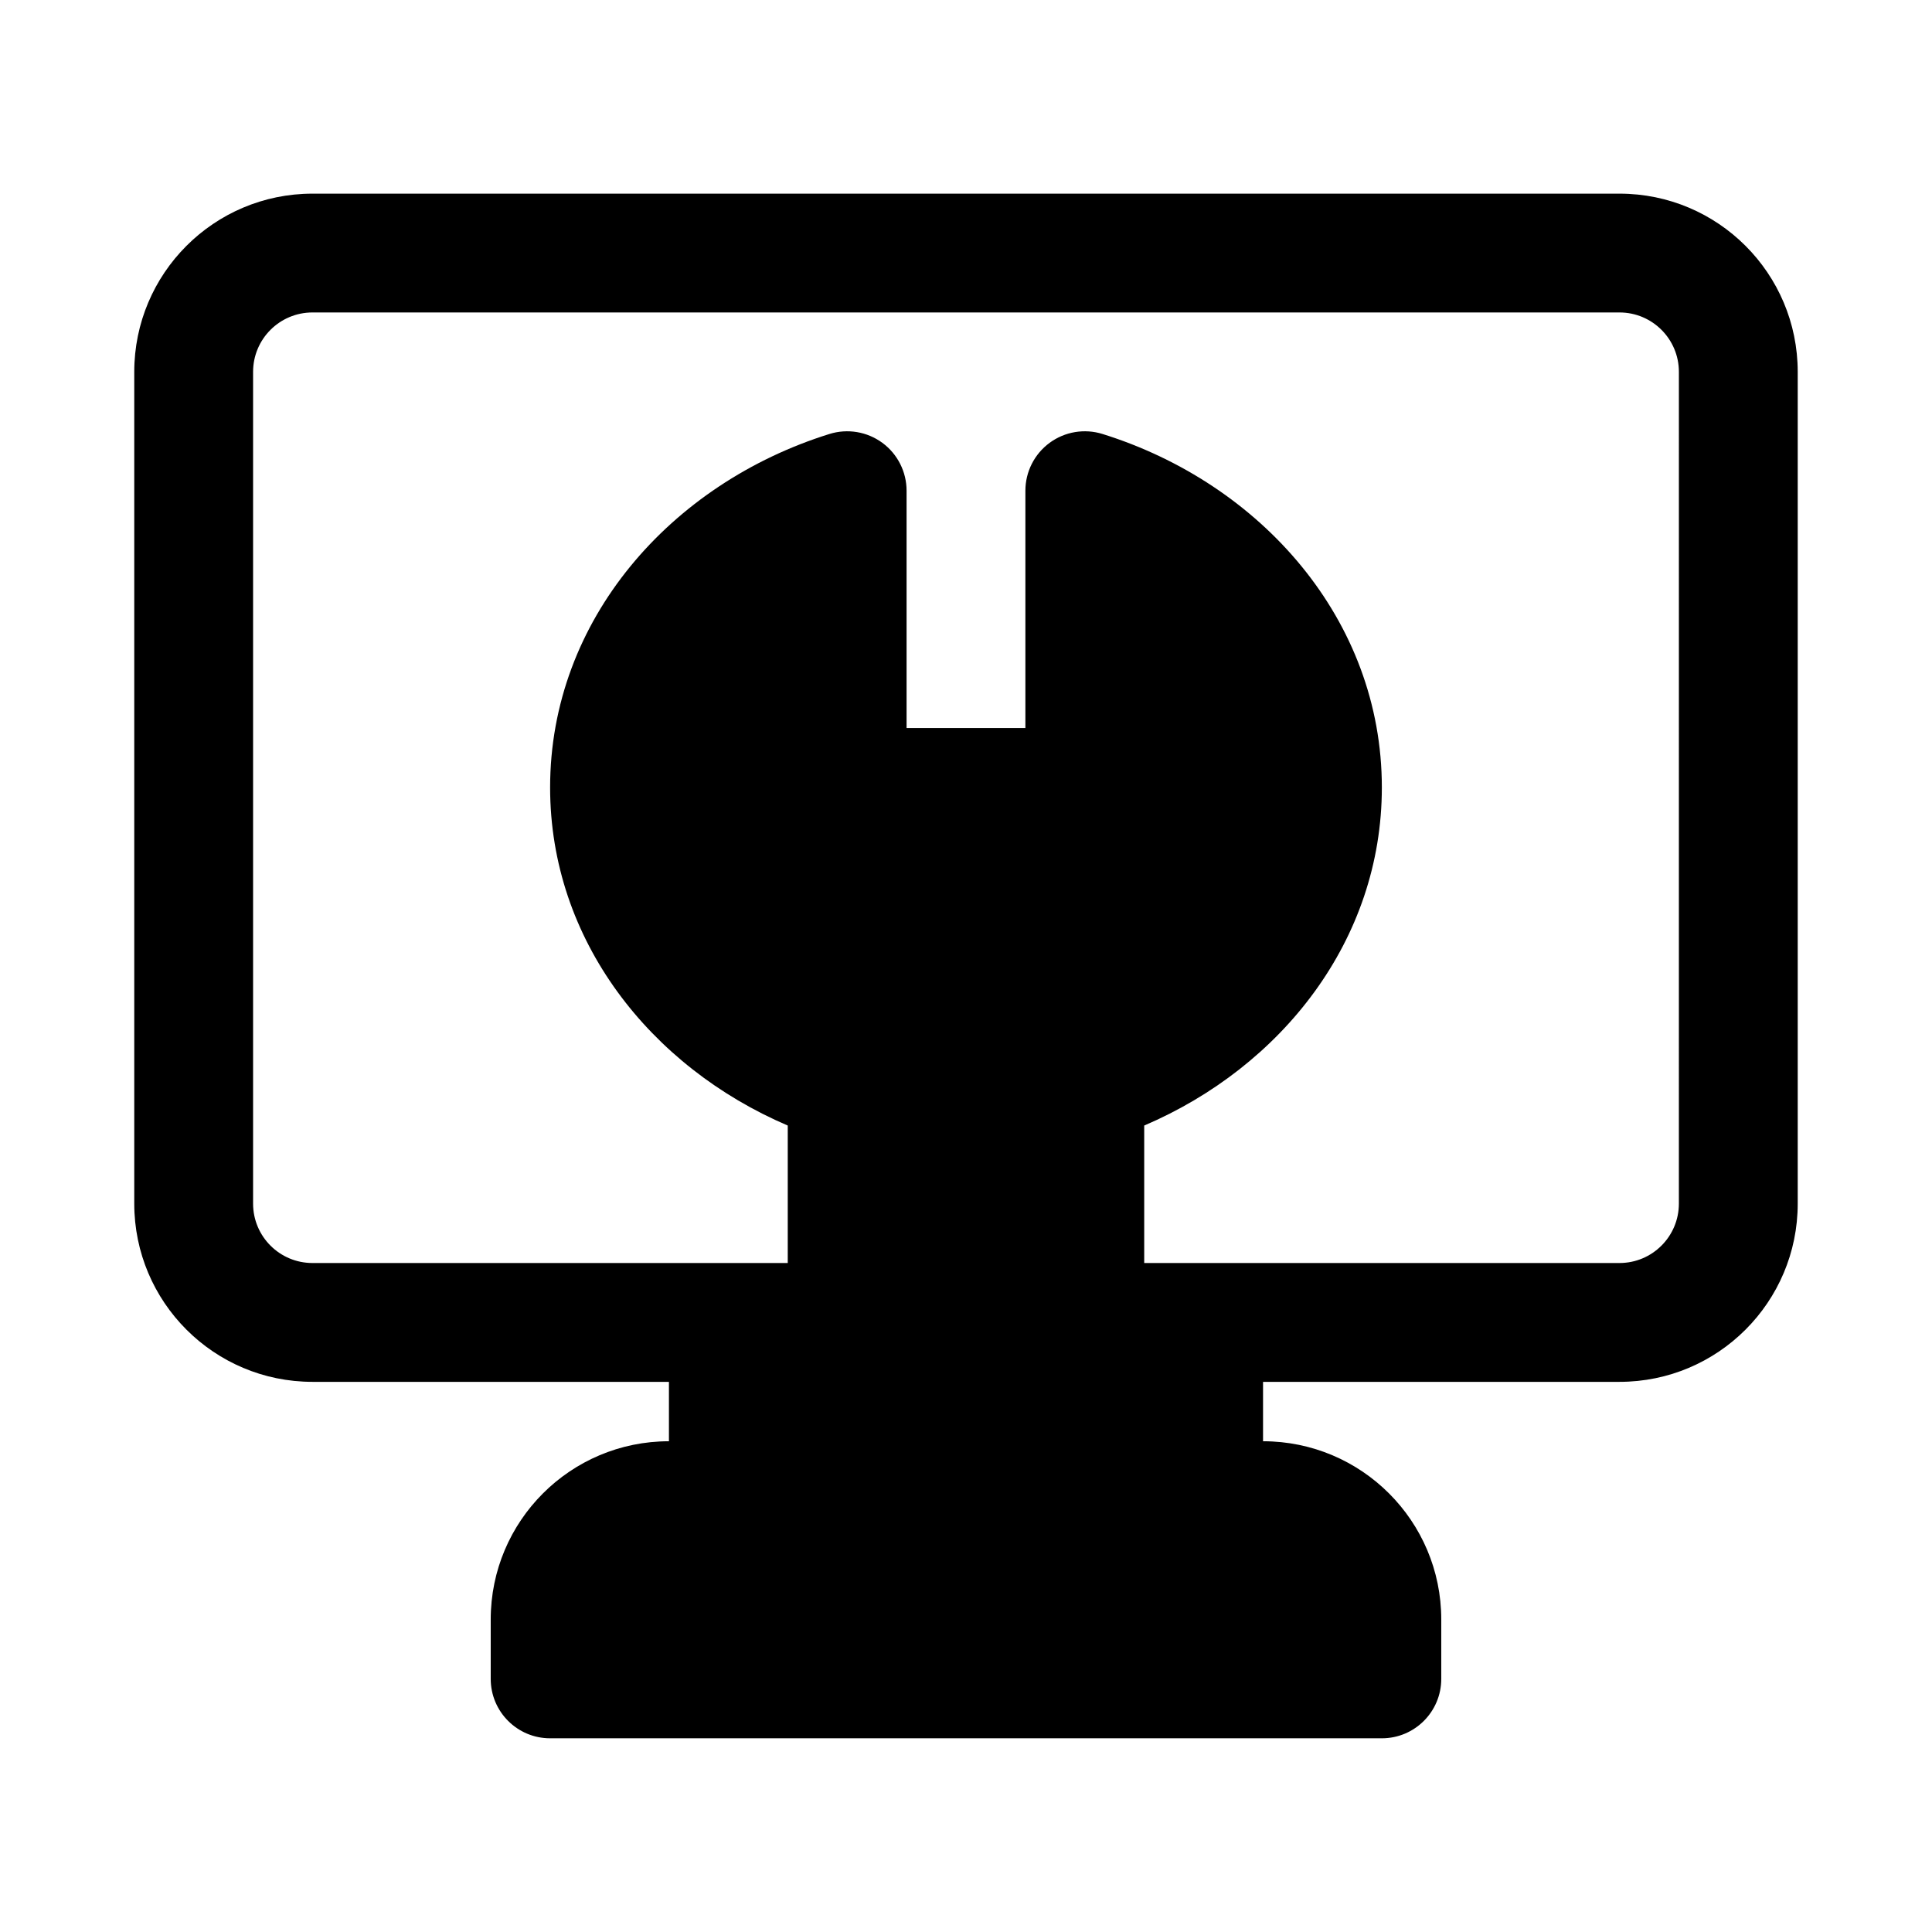 <?xml version="1.0" encoding="UTF-8"?>
<!-- Uploaded to: ICON Repo, www.iconrepo.com, Generator: ICON Repo Mixer Tools -->
<svg fill="#000000" width="800px" height="800px" version="1.1" viewBox="144 144 512 512" xmlns="http://www.w3.org/2000/svg">
 <path d="m226.81 195.32c-26.086 0-47.23 21.148-47.23 47.234v220.42c0 26.086 21.145 47.23 47.23 47.23h94.465v15.742c-26.086 0-47.23 21.148-47.23 47.234v15.742c0 8.695 7.047 15.746 15.742 15.746h220.42c8.695 0 15.742-7.051 15.742-15.746v-15.742c0-26.086-21.145-47.234-47.23-47.234v-15.742h94.465c26.086 0 47.23-21.145 47.23-47.23v-220.42c0-26.086-21.145-47.234-47.23-47.234zm362.11 267.65c0 8.695-7.047 15.742-15.742 15.742h-125.95v-36.43c36.434-15.578 62.977-49.141 62.977-89.598 0-44.445-32.039-80.574-74.031-93.676-4.781-1.488-9.984-0.617-14.016 2.348-4.035 2.969-6.418 7.676-6.418 12.684v62.902h-31.488v-62.902c0-5.008-2.383-9.715-6.414-12.684-4.035-2.965-9.238-3.836-14.02-2.348-41.988 13.102-74.031 49.23-74.031 93.676 0 40.457 26.547 74.02 62.977 89.598v36.43h-125.95c-8.695 0-15.742-7.047-15.742-15.742v-220.42c0-8.695 7.047-15.746 15.742-15.746h346.37c8.695 0 15.742 7.051 15.742 15.746z" fill-rule="evenodd"/>
</svg>
